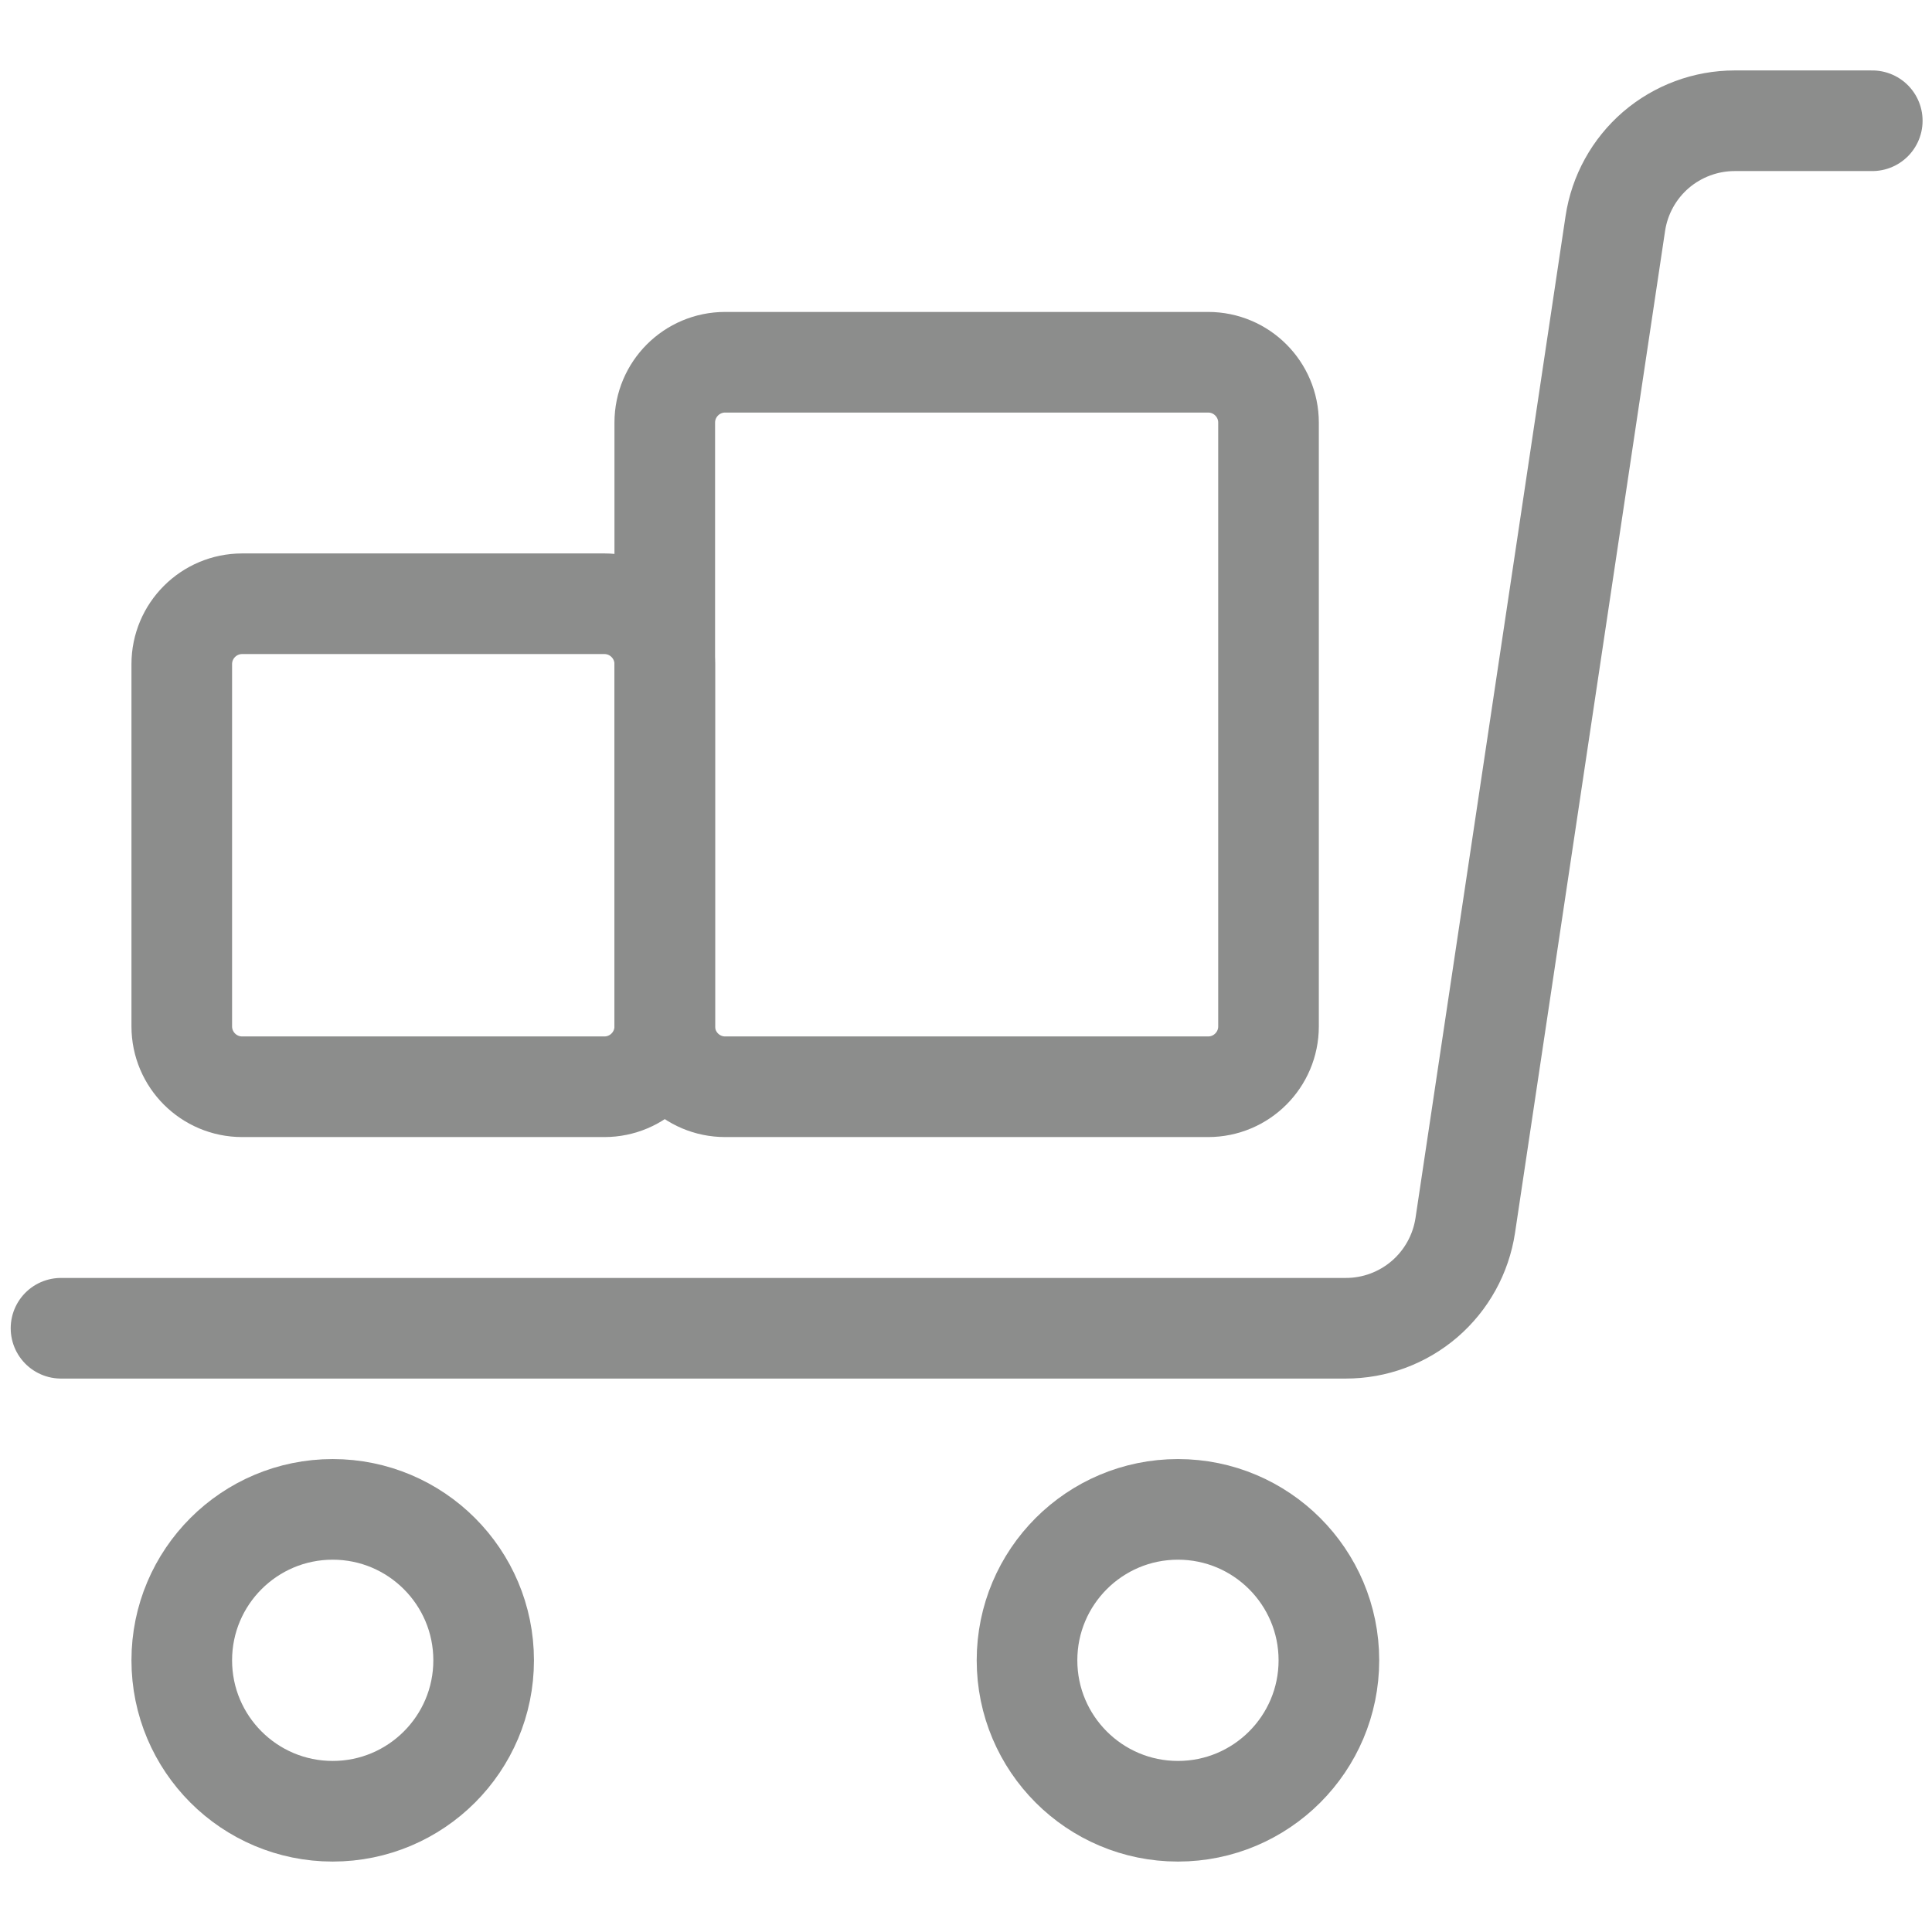 <svg width="24" height="24" viewBox="0 0 24 24" fill="none" xmlns="http://www.w3.org/2000/svg">
  <g clip-path="url(#clip0_1015_30099)">
    <path d="M0.758 16.5H16.716C17.076 16.501 17.423 16.372 17.696 16.138C17.969 15.903 18.148 15.579 18.202 15.223L20.066 2.777C20.119 2.422 20.298 2.098 20.57 1.863C20.843 1.629 21.19 1.5 21.549 1.5H23.258"
          stroke="#8C8D8C" stroke-width="1.25" stroke-linecap="round" stroke-linejoin="round"/>
    <path d="M7.508 7.5H3.008C2.594 7.5 2.258 7.836 2.258 8.25V12.75C2.258 13.164 2.594 13.5 3.008 13.5H7.508C7.922 13.5 8.258 13.164 8.258 12.75V8.25C8.258 7.836 7.922 7.5 7.508 7.5Z" stroke="#8C8D8C"
          stroke-width="1.25" stroke-linecap="round" stroke-linejoin="round"/>
    <path d="M15.008 4.5H9.008C8.594 4.5 8.258 4.836 8.258 5.25V12.75C8.258 13.164 8.594 13.5 9.008 13.5H15.008C15.422 13.5 15.758 13.164 15.758 12.75V5.25C15.758 4.836 15.422 4.5 15.008 4.5Z" stroke="#8C8D8C"
          stroke-width="1.25" stroke-linecap="round" stroke-linejoin="round"/>
    <path d="M4.133 22.5C5.168 22.5 6.008 21.66 6.008 20.625C6.008 19.59 5.168 18.75 4.133 18.75C3.097 18.75 2.258 19.59 2.258 20.625C2.258 21.66 3.097 22.5 4.133 22.5Z" stroke="#8C8D8C" stroke-width="1.25"
          stroke-linecap="round" stroke-linejoin="round"/>
    <path d="M14.633 22.5C15.668 22.5 16.508 21.66 16.508 20.625C16.508 19.59 15.668 18.75 14.633 18.75C13.597 18.75 12.758 19.59 12.758 20.625C12.758 21.66 13.597 22.5 14.633 22.5Z" stroke="#8C8D8C" stroke-width="1.25"
          stroke-linecap="round" stroke-linejoin="round"/>
  </g>
  <defs>
    <clipPath id="clip0_1015_30099">
      <rect width="24" height="24" fill="white"/>
    </clipPath>
  </defs>
</svg>
